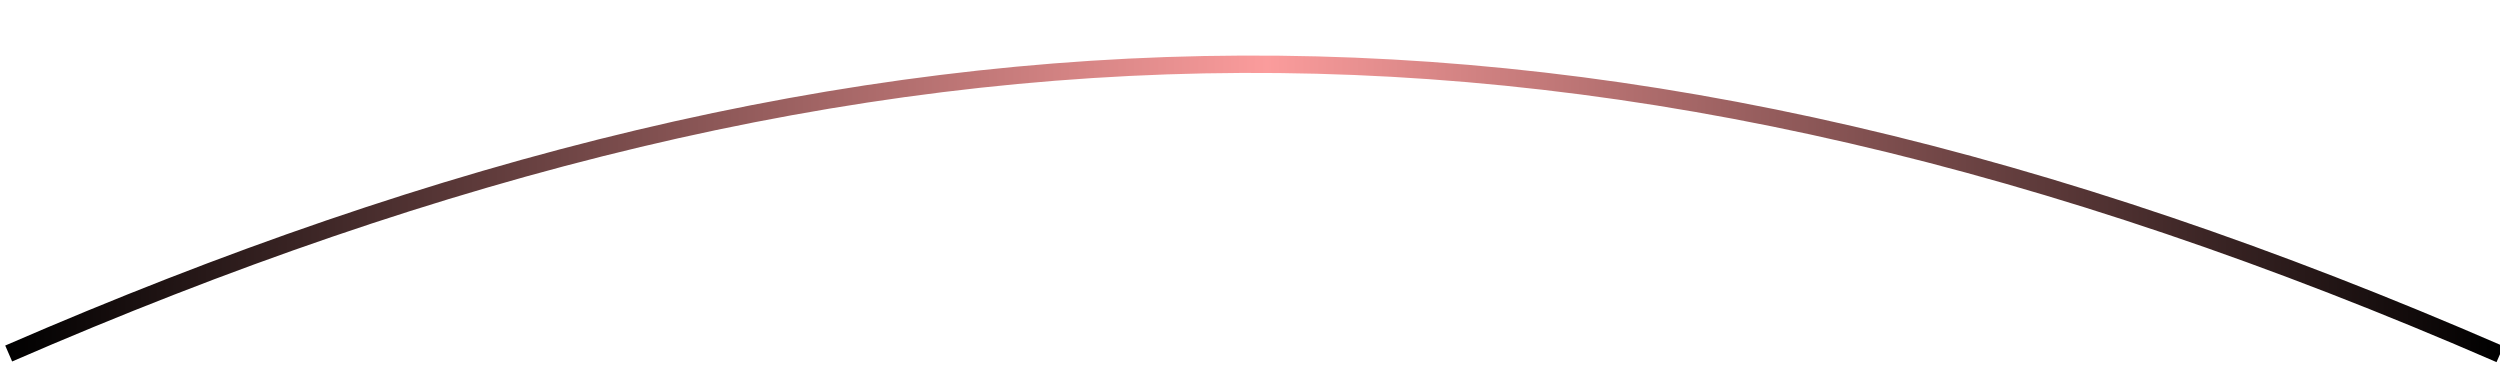 <svg width="1440" height="217" viewBox="0 0 1440 217" fill="none" xmlns="http://www.w3.org/2000/svg">
<g filter="url(#filter0_dif_380_1007)">
<path d="M1440 217C918.182 -9.771 507.325 -1.4 5 216.619" stroke="url(#paint0_linear_380_1007)" stroke-width="10"/>
</g>
<defs>
<filter id="filter0_dif_380_1007" x="-26.991" y="0" width="1498.98" height="236.586" filterUnits="userSpaceOnUse" color-interpolation-filters="sRGB">
<feFlood flood-opacity="0" result="BackgroundImageFix"/>
<feColorMatrix in="SourceAlpha" type="matrix" values="0 0 0 0 0 0 0 0 0 0 0 0 0 0 0 0 0 0 127 0" result="hardAlpha"/>
<feOffset dy="-15"/>
<feGaussianBlur stdDeviation="15"/>
<feComposite in2="hardAlpha" operator="out"/>
<feColorMatrix type="matrix" values="0 0 0 0 1 0 0 0 0 0 0 0 0 0 0 0 0 0 0.34 0"/>
<feBlend mode="normal" in2="BackgroundImageFix" result="effect1_dropShadow_380_1007"/>
<feBlend mode="normal" in="SourceGraphic" in2="effect1_dropShadow_380_1007" result="shape"/>
<feColorMatrix in="SourceAlpha" type="matrix" values="0 0 0 0 0 0 0 0 0 0 0 0 0 0 0 0 0 0 127 0" result="hardAlpha"/>
<feOffset dy="2"/>
<feGaussianBlur stdDeviation="1.5"/>
<feComposite in2="hardAlpha" operator="arithmetic" k2="-1" k3="1"/>
<feColorMatrix type="matrix" values="0 0 0 0 0.994 0 0 0 0 0 0 0 0 0 0 0 0 0 0.25 0"/>
<feBlend mode="normal" in2="shape" result="effect2_innerShadow_380_1007"/>
<feGaussianBlur stdDeviation="5" result="effect3_foregroundBlur_380_1007"/>
</filter>
<linearGradient id="paint0_linear_380_1007" x1="1440" y1="25.995" x2="5.515" y2="18.773" gradientUnits="userSpaceOnUse">
<stop/>
<stop offset="0.495" stop-color="#FB9C9C"/>
<stop offset="1"/>
</linearGradient>
</defs>
</svg>
